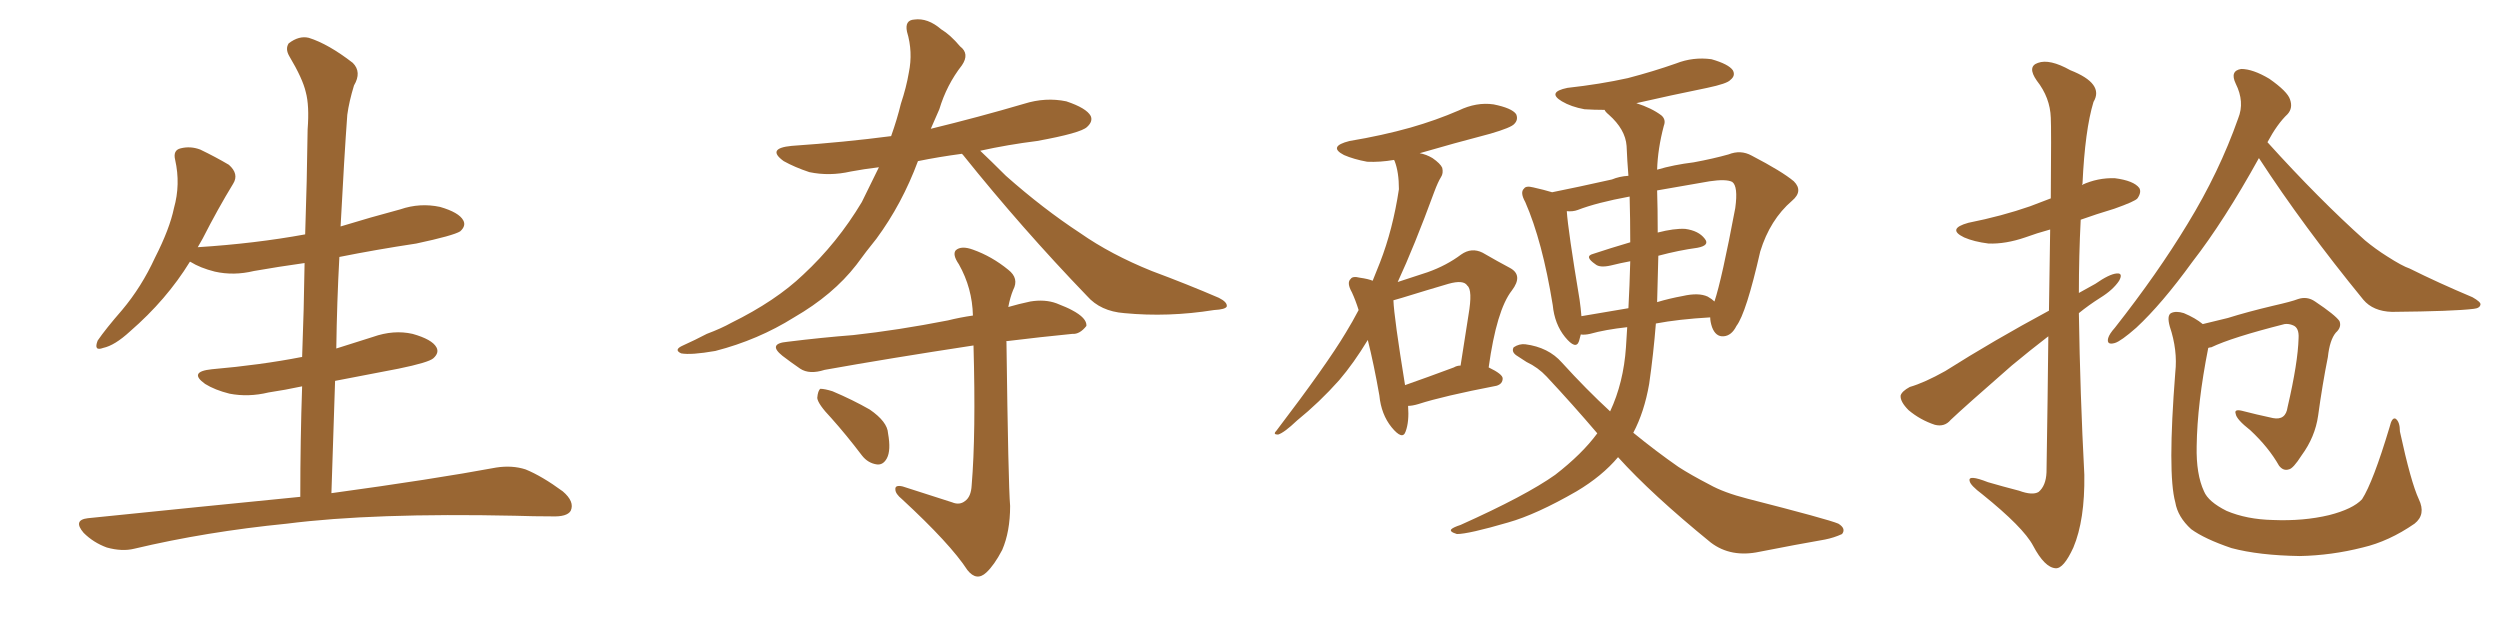 <svg xmlns="http://www.w3.org/2000/svg" xmlns:xlink="http://www.w3.org/1999/xlink" width="600" height="150"><path fill="#996633" padding="10" d="M72.07 119.24L72.07 119.24L72.07 119.24Q72.07 105.62 72.51 92.72L72.51 92.72Q68.41 93.60 64.45 94.19L64.45 94.19Q59.62 95.36 55.08 94.48L55.08 94.48Q51.56 93.60 49.22 92.14L49.22 92.14Q45.12 89.21 50.83 88.62L50.83 88.62Q62.55 87.60 72.36 85.69L72.36 85.69Q72.36 85.69 72.51 85.69L72.51 85.69Q72.95 74.12 73.10 63.13L73.10 63.13Q66.80 64.01 60.94 65.04L60.94 65.04Q56.10 66.21 51.56 65.19L51.56 65.19Q48.05 64.31 45.70 62.84L45.70 62.84Q45.70 62.84 45.56 62.84L45.56 62.84Q39.99 71.92 31.20 79.54L31.20 79.54Q27.54 82.91 24.76 83.50L24.76 83.50Q22.41 84.38 23.44 81.74L23.44 81.74Q25.34 78.96 29.30 74.41L29.30 74.41Q33.98 68.85 37.21 61.82L37.21 61.82Q40.72 54.93 41.75 49.95L41.75 49.95Q43.36 44.24 42.04 38.38L42.04 38.38Q41.46 36.04 43.36 35.60L43.36 35.60Q45.70 35.01 48.05 35.89L48.05 35.89Q51.71 37.65 54.93 39.55L54.93 39.55Q57.42 41.75 55.96 44.09L55.96 44.09Q52.29 50.10 48.63 57.28L48.63 57.28Q48.05 58.30 47.46 59.33L47.46 59.33Q61.23 58.45 73.24 56.25L73.24 56.25Q73.68 43.36 73.83 31.05L73.83 31.05Q74.27 25.34 73.39 22.12L73.39 22.12Q72.66 18.90 69.43 13.48L69.43 13.48Q68.41 11.72 69.29 10.40L69.29 10.40Q71.78 8.50 74.12 9.08L74.12 9.08Q78.81 10.55 84.67 15.09L84.67 15.09Q86.87 17.29 84.96 20.51L84.96 20.51Q83.79 24.32 83.35 27.54L83.35 27.54Q82.62 37.50 81.74 54.35L81.74 54.35Q88.92 52.15 96.09 50.24L96.09 50.24Q100.78 48.63 105.62 49.66L105.62 49.66Q110.16 50.98 111.18 52.88L111.18 52.88Q111.91 54.20 110.45 55.52L110.45 55.52Q108.84 56.54 99.90 58.45L99.90 58.45Q90.23 59.91 81.45 61.67L81.45 61.67Q80.86 72.51 80.71 83.64L80.71 83.64Q84.96 82.32 89.50 80.86L89.50 80.86Q94.48 79.10 99.02 80.13L99.02 80.13Q103.71 81.45 104.74 83.35L104.74 83.35Q105.47 84.67 104.00 85.99L104.00 85.99Q102.83 87.01 95.65 88.48L95.65 88.48Q87.89 89.94 80.42 91.41L80.42 91.41Q79.98 104.59 79.54 118.36L79.54 118.36Q104.15 114.99 119.09 112.21L119.09 112.21Q122.90 111.62 126.12 112.65L126.12 112.65Q130.08 114.26 135.06 117.92L135.06 117.92Q137.99 120.41 136.96 122.61L136.96 122.61Q136.08 124.07 132.42 123.93L132.42 123.93Q128.17 123.93 123.63 123.78L123.63 123.78Q89.50 123.05 68.85 125.68L68.85 125.68Q49.51 127.59 32.23 131.69L32.23 131.69Q29.30 132.42 25.63 131.40L25.63 131.40Q22.41 130.22 20.07 127.88L20.07 127.88Q17.43 124.80 21.09 124.37L21.09 124.37Q48.34 121.58 72.07 119.24ZM199.51 100.34L199.51 100.34Q196.29 96.97 196.14 95.51L196.14 95.51Q196.29 93.75 196.88 93.31L196.88 93.31Q197.90 93.31 199.80 93.90L199.80 93.90Q204.64 95.95 208.74 98.29L208.74 98.29Q212.99 101.22 213.13 104.00L213.13 104.00Q213.87 108.11 212.84 110.01L212.84 110.01Q211.96 111.62 210.50 111.47L210.50 111.47Q208.30 111.18 206.84 109.28L206.84 109.28Q203.17 104.44 199.51 100.34ZM230.86 36.91L230.86 36.91Q225.29 37.65 220.31 38.67L220.31 38.67Q216.50 48.93 210.35 57.28L210.35 57.28Q207.86 60.35 205.52 63.57L205.52 63.57Q199.95 70.75 190.58 76.17L190.58 76.17Q181.93 81.59 171.68 84.23L171.68 84.23Q165.82 85.25 163.48 84.81L163.48 84.81Q161.57 83.94 163.92 82.91L163.92 82.91Q166.85 81.59 169.63 80.13L169.63 80.13Q173.14 78.81 175.49 77.49L175.49 77.49Q186.18 72.22 192.77 65.92L192.77 65.92Q200.98 58.30 206.84 48.49L206.84 48.49Q209.03 44.09 210.94 40.14L210.94 40.14Q207.28 40.58 204.20 41.16L204.20 41.16Q199.07 42.33 194.24 41.31L194.24 41.31Q190.72 40.14 188.09 38.67L188.09 38.67Q183.84 35.60 189.99 35.01L189.99 35.01Q202.73 34.13 213.87 32.67L213.87 32.67Q215.33 28.56 216.21 24.90L216.21 24.90Q217.53 20.95 218.12 17.43L218.12 17.43Q219.14 12.45 217.68 7.62L217.68 7.62Q217.09 4.83 219.43 4.69L219.43 4.69Q222.66 4.25 225.88 7.03L225.88 7.03Q228.08 8.35 230.42 11.13L230.42 11.13Q232.76 12.89 230.86 15.67L230.86 15.67Q227.20 20.36 225.44 26.22L225.44 26.22Q224.41 28.56 223.39 30.91L223.39 30.91Q234.81 28.13 245.80 24.90L245.80 24.90Q250.93 23.29 255.91 24.32L255.91 24.32Q260.74 25.93 261.77 27.83L261.77 27.83Q262.35 29.15 260.89 30.47L260.89 30.47Q259.42 31.93 248.88 33.84L248.88 33.84Q241.85 34.72 235.25 36.18L235.25 36.18Q237.74 38.53 241.41 42.19L241.41 42.19Q250.34 50.10 259.28 55.96L259.28 55.96Q266.60 61.08 276.42 65.04L276.42 65.04Q285.06 68.26 292.53 71.48L292.53 71.48Q294.58 72.51 294.43 73.54L294.43 73.54Q294.14 74.27 291.36 74.41L291.36 74.41Q280.37 76.17 269.82 75.15L269.82 75.15Q264.11 74.71 260.89 71.04L260.89 71.04Q245.36 54.93 231.15 37.21L231.15 37.21Q231.01 37.06 230.86 36.91ZM228.52 120.56L228.52 120.56Q230.27 121.29 231.59 120.26L231.59 120.26Q233.06 119.24 233.20 116.46L233.20 116.46Q234.23 104.15 233.64 82.91L233.64 82.91Q213.43 85.99 197.90 88.77L197.90 88.77Q194.24 89.94 192.04 88.48L192.04 88.48Q189.70 86.87 187.79 85.40L187.79 85.40Q184.13 82.47 188.96 82.03L188.96 82.03Q197.17 81.01 204.79 80.42L204.79 80.42Q215.48 79.25 227.49 76.90L227.49 76.90Q230.42 76.17 233.50 75.73L233.50 75.73Q233.35 69.14 230.13 63.43L230.13 63.43Q228.52 61.08 229.39 60.06L229.39 60.06Q230.71 58.89 233.50 59.91L233.50 59.91Q238.04 61.52 241.99 64.75L241.99 64.75Q244.63 66.80 243.16 69.58L243.16 69.58Q242.43 71.34 241.99 73.68L241.99 73.68Q244.48 72.95 247.27 72.36L247.27 72.36Q250.78 71.78 253.56 72.80L253.56 72.80Q256.20 73.83 257.23 74.41L257.23 74.41Q260.89 76.32 260.74 78.22L260.74 78.22Q259.13 80.27 257.37 80.13L257.37 80.13Q249.90 80.86 241.55 81.88L241.55 81.88Q241.41 81.88 241.55 82.03L241.55 82.03Q241.99 116.16 242.43 121.44L242.43 121.44Q242.43 127.59 240.53 131.98L240.53 131.98Q238.62 135.64 236.72 137.40L236.72 137.40Q234.38 139.60 232.18 136.82L232.18 136.82Q228.08 130.52 216.50 119.82L216.50 119.82Q214.89 118.51 214.89 117.48L214.89 117.48Q214.75 116.31 216.65 116.75L216.65 116.75Q222.66 118.65 228.52 120.56ZM337.94 97.41L337.94 97.41Q338.23 101.22 337.35 103.56L337.35 103.56Q336.62 105.76 333.98 102.54L333.98 102.54Q331.49 99.46 331.05 94.92L331.05 94.92Q329.74 87.45 328.27 81.59L328.27 81.59Q324.90 87.16 321.39 91.26L321.39 91.26Q316.70 96.53 311.28 100.93L311.28 100.93Q308.20 103.86 306.74 104.30L306.74 104.30Q305.42 104.30 306.30 103.42L306.30 103.42Q318.46 87.45 323.00 79.83L323.00 79.83Q324.61 77.20 326.07 74.41L326.07 74.41Q325.34 72.07 324.46 70.17L324.46 70.17Q323.14 67.82 324.17 66.94L324.17 66.94Q324.61 66.21 326.37 66.65L326.37 66.65Q328.42 66.94 329.44 67.38L329.44 67.38Q330.32 65.19 331.20 62.99L331.20 62.99Q334.28 55.08 335.74 45.41L335.74 45.41Q335.74 41.31 334.72 38.67L334.72 38.67Q334.57 38.38 334.57 38.38L334.57 38.38Q331.20 38.96 328.13 38.82L328.13 38.82Q324.90 38.23 322.56 37.21L322.56 37.21Q318.60 35.16 323.88 33.84L323.88 33.84Q331.79 32.52 338.53 30.62L338.53 30.62Q344.68 28.86 350.10 26.51L350.10 26.51Q354.35 24.46 358.45 25.05L358.45 25.05Q362.84 25.93 363.87 27.39L363.87 27.39Q364.45 28.71 363.43 29.74L363.43 29.74Q362.70 30.62 357.71 32.08L357.71 32.08Q348.78 34.42 340.72 36.77L340.72 36.77Q342.33 37.06 343.80 37.94L343.80 37.94Q345.70 39.26 346.14 40.28L346.14 40.28Q346.44 41.60 345.85 42.48L345.85 42.48Q345.12 43.65 344.24 46.00L344.24 46.00Q339.40 59.18 335.45 67.68L335.45 67.68Q339.40 66.36 342.63 65.33L342.63 65.33Q347.17 63.72 350.68 61.08L350.68 61.08Q353.17 59.33 355.81 60.64L355.81 60.64Q359.62 62.84 362.40 64.31L362.40 64.31Q365.63 66.06 362.84 69.73L362.84 69.73Q359.18 74.41 357.28 88.18L357.28 88.18Q360.64 89.79 360.64 90.82L360.64 90.82Q360.64 92.14 359.18 92.58L359.18 92.58Q346.29 95.07 340.43 96.97L340.43 96.97Q338.96 97.41 337.94 97.41ZM348.93 88.18L348.93 88.18Q349.66 87.74 350.54 87.74L350.54 87.74Q351.56 81.01 352.44 75.59L352.44 75.59Q353.47 69.58 352.15 68.55L352.15 68.55Q351.27 67.09 347.61 68.12L347.61 68.12Q342.63 69.58 336.47 71.48L336.47 71.48Q335.01 71.92 334.42 72.07L334.42 72.07Q334.57 76.17 337.21 92.43L337.21 92.43Q342.63 90.53 348.93 88.18ZM388.33 109.72L388.33 109.72Q384.52 114.26 378.37 117.92L378.37 117.92Q368.70 123.49 361.96 125.39L361.96 125.39Q352.44 128.17 349.66 128.17L349.66 128.17Q347.75 127.59 348.34 127.00L348.34 127.00Q348.78 126.56 350.54 125.98L350.54 125.98Q366.21 118.95 373.24 113.96L373.24 113.96Q379.69 108.98 383.35 104.00L383.35 104.00Q377.49 97.12 371.19 90.38L371.19 90.38Q369.14 88.18 366.36 86.87L366.36 86.87Q365.19 86.13 363.87 85.25L363.87 85.25Q362.70 84.38 363.28 83.35L363.28 83.35Q364.60 82.47 366.06 82.62L366.06 82.62Q371.63 83.35 374.85 87.01L374.85 87.01Q380.71 93.46 386.43 98.73L386.43 98.73Q389.65 91.85 390.23 83.35L390.23 83.35Q390.38 80.86 390.53 78.52L390.53 78.52Q385.25 79.10 381.59 80.13L381.59 80.13Q380.27 80.42 379.39 80.27L379.39 80.27Q379.10 81.30 378.96 81.88L378.96 81.88Q378.22 84.08 375.59 80.86L375.59 80.86Q373.10 77.78 372.66 73.24L372.66 73.24Q370.17 57.86 366.06 48.49L366.06 48.49Q364.75 46.14 365.77 45.26L365.77 45.26Q366.21 44.53 367.97 44.97L367.97 44.97Q370.61 45.56 372.51 46.14L372.51 46.14Q378.37 44.97 386.87 43.07L386.87 43.07Q388.62 42.33 390.82 42.19L390.82 42.19Q390.53 38.67 390.38 35.01L390.38 35.01Q390.09 31.05 386.13 27.54L386.13 27.54Q385.25 26.81 385.11 26.37L385.11 26.37Q382.62 26.37 380.27 26.22L380.27 26.22Q377.05 25.63 374.85 24.32L374.85 24.32Q371.19 22.12 376.17 21.09L376.17 21.09Q384.08 20.21 390.67 18.75L390.67 18.75Q396.83 17.14 402.25 15.23L402.25 15.23Q406.35 13.62 410.74 14.21L410.74 14.21Q414.84 15.38 415.87 16.85L415.87 16.85Q416.60 18.16 415.28 19.19L415.28 19.19Q414.55 20.07 409.72 21.09L409.72 21.09Q401.07 22.85 392.72 24.76L392.72 24.76Q396.39 25.93 398.73 27.69L398.73 27.69Q399.90 28.71 399.32 30.18L399.32 30.18Q397.85 35.74 397.71 40.72L397.71 40.72Q401.66 39.55 406.49 38.96L406.49 38.96Q411.18 38.09 414.84 37.06L414.84 37.06Q417.77 35.89 420.41 37.35L420.41 37.35Q427.73 41.16 430.52 43.51L430.52 43.51Q432.86 45.85 430.08 48.19L430.08 48.19Q424.80 52.73 422.46 60.35L422.46 60.35Q419.09 75.15 416.75 78.22L416.75 78.22Q415.58 80.57 413.67 80.71L413.67 80.71Q411.77 80.86 410.89 78.52L410.89 78.52Q410.45 77.20 410.45 76.17L410.45 76.17Q402.83 76.61 397.41 77.64L397.41 77.64Q396.83 84.96 395.80 92.14L395.80 92.14Q394.63 98.88 391.99 103.86L391.99 103.86Q397.56 108.40 402.83 112.06L402.83 112.06Q405.76 113.96 410.30 116.31L410.30 116.31Q413.67 118.21 419.38 119.68L419.38 119.68Q438.87 124.66 441.21 125.68L441.21 125.68Q443.12 126.86 442.09 128.17L442.09 128.17Q440.19 129.05 437.99 129.49L437.99 129.49Q431.25 130.66 422.31 132.42L422.31 132.42Q415.43 133.89 410.60 130.22L410.60 130.22Q396.39 118.65 388.33 109.72ZM409.86 71.19L409.86 71.19Q410.89 71.78 411.47 72.36L411.47 72.36Q413.23 67.09 416.46 49.95L416.46 49.95Q417.19 44.68 415.72 43.65L415.72 43.65Q414.26 42.92 410.30 43.51L410.30 43.51Q403.42 44.68 397.71 45.70L397.71 45.70Q397.85 50.10 397.85 55.37L397.85 55.37Q397.85 55.66 397.85 55.81L397.85 55.81Q401.81 54.79 404.44 54.93L404.44 54.93Q407.67 55.37 409.13 57.28L409.13 57.28Q410.45 58.89 407.37 59.47L407.37 59.47Q402.98 60.06 398.00 61.38L398.00 61.38Q397.85 66.80 397.71 72.51L397.71 72.51Q400.63 71.63 403.86 71.04L403.86 71.04Q407.67 70.17 409.86 71.19ZM379.54 75.88L379.54 75.88L379.54 75.88Q384.67 75 390.82 73.97L390.82 73.97Q391.11 68.55 391.26 62.70L391.26 62.70Q388.92 63.13 386.57 63.72L386.57 63.72Q383.94 64.31 382.91 63.43L382.91 63.43Q380.13 61.52 382.32 60.94L382.32 60.94Q386.28 59.62 391.26 58.15L391.26 58.15Q391.26 52.59 391.11 47.17L391.11 47.17Q383.20 48.63 378.66 50.39L378.66 50.39Q377.49 50.83 376.03 50.68L376.03 50.68Q376.32 55.22 379.10 71.92L379.10 71.92Q379.39 73.97 379.54 75.88ZM542.14 37.94L542.14 37.94Q533.79 53.03 526.17 62.84L526.17 62.84Q518.85 72.95 512.70 78.66L512.70 78.66Q509.03 81.88 507.57 82.32L507.57 82.32Q505.52 82.91 505.96 81.15L505.96 81.15Q506.25 80.13 507.57 78.66L507.57 78.66Q517.82 65.63 525 53.76L525 53.76Q532.62 41.31 537.16 28.42L537.16 28.42Q538.77 24.46 536.57 20.07L536.57 20.07Q535.11 16.99 537.89 16.55L537.89 16.55Q540.67 16.55 544.63 18.90L544.63 18.90Q549.02 21.97 549.61 23.88L549.61 23.88Q550.34 25.93 549.02 27.39L549.02 27.39Q546.53 29.74 544.19 34.13L544.19 34.13Q556.64 47.90 567.63 57.71L567.63 57.71Q570.12 59.77 572.90 61.52L572.90 61.52Q576.56 63.87 578.32 64.45L578.32 64.45Q585.06 67.82 593.41 71.34L593.41 71.34Q595.46 72.51 595.31 73.10L595.31 73.10Q595.17 73.97 593.70 74.12L593.70 74.12Q589.01 74.71 574.07 74.85L574.07 74.85Q569.53 74.71 567.19 71.92L567.19 71.92Q552.83 54.35 542.14 37.94ZM580.52 119.82L580.52 119.82Q582.28 123.49 579.49 125.68L579.49 125.68Q573.34 129.93 567.04 131.40L567.04 131.40Q559.57 133.30 551.95 133.45L551.95 133.45Q542.14 133.30 535.55 131.54L535.55 131.54Q529.10 129.35 525.88 127.00L525.88 127.00Q522.66 124.07 522.07 120.56L522.07 120.56Q520.17 113.67 522.07 89.36L522.07 89.36Q522.66 84.08 520.75 78.37L520.75 78.37Q520.02 75.73 521.04 75.15L521.04 75.15Q522.22 74.56 524.12 75.15L524.12 75.15Q526.90 76.32 528.66 77.78L528.66 77.78Q531.15 77.20 534.67 76.32L534.67 76.32Q539.36 74.85 545.51 73.39L545.51 73.39Q550.05 72.36 551.51 71.78L551.51 71.78Q553.71 71.04 555.62 72.36L555.62 72.36Q560.45 75.59 561.47 77.05L561.47 77.05Q562.06 78.52 560.60 79.83L560.60 79.83Q559.13 81.59 558.69 85.69L558.69 85.69Q557.37 92.29 556.35 99.76L556.35 99.76Q555.62 104.88 552.39 109.28L552.39 109.28Q550.34 112.50 549.32 112.65L549.32 112.65Q548.00 113.09 546.97 111.77L546.97 111.77Q544.48 107.37 540.09 103.27L540.09 103.27Q536.72 100.63 536.57 99.32L536.57 99.32Q536.13 98.14 538.04 98.58L538.04 98.58Q541.41 99.46 545.51 100.34L545.51 100.34Q548.58 100.93 549.02 97.71L549.02 97.71Q551.51 87.01 551.66 81.15L551.66 81.15Q551.81 78.66 550.34 78.08L550.34 78.08Q549.32 77.64 548.29 77.78L548.29 77.78Q535.55 81.01 530.71 83.35L530.71 83.35Q530.42 83.35 529.98 83.50L529.98 83.50Q527.34 96.83 527.20 107.08L527.20 107.08Q527.05 113.82 528.96 117.92L528.96 117.92Q529.98 120.41 534.38 122.61L534.38 122.61Q539.21 124.66 545.51 124.80L545.51 124.80Q552.83 125.10 558.98 123.63L558.98 123.63Q564.70 122.17 566.89 119.82L566.89 119.82Q569.53 115.72 573.49 102.54L573.49 102.54Q574.07 100.05 574.95 100.49L574.95 100.49Q575.98 101.22 575.98 103.56L575.98 103.56Q578.61 115.72 580.52 119.82ZM491.75 74.56L491.75 74.56L491.75 74.56Q491.89 63.43 492.04 55.08L492.04 55.08Q488.82 55.96 486.04 56.98L486.04 56.98Q481.35 58.59 477.25 58.45L477.25 58.45Q473.73 58.01 471.39 56.98L471.39 56.98Q467.14 54.93 472.41 53.47L472.41 53.47Q480.47 51.86 487.21 49.51L487.21 49.51Q489.84 48.49 492.19 47.61L492.19 47.61Q492.33 30.47 492.19 28.27L492.19 28.27Q492.04 23.44 488.82 19.34L488.82 19.34Q486.47 15.97 489.11 15.09L489.11 15.09Q491.89 14.06 496.88 16.85L496.88 16.85Q505.08 20.07 502.44 24.46L502.44 24.46Q500.39 31.20 499.80 44.09L499.80 44.09Q499.66 44.24 499.66 44.38L499.66 44.38Q503.47 42.63 507.57 42.77L507.57 42.77Q512.11 43.36 513.43 45.12L513.43 45.12Q514.01 46.14 512.99 47.61L512.99 47.61Q512.40 48.34 507.42 50.10L507.42 50.10Q503.03 51.42 499.37 52.73L499.37 52.73Q498.93 61.38 498.93 70.31L498.93 70.31Q500.98 69.14 502.88 68.12L502.88 68.12Q506.25 65.77 508.01 65.63L508.01 65.63Q509.62 65.48 508.59 67.38L508.59 67.38Q507.13 69.58 504.05 71.48L504.05 71.48Q501.27 73.24 498.93 75.15L498.93 75.15Q499.22 94.48 500.24 113.96L500.24 113.96Q500.39 124.80 497.61 131.40L497.61 131.40Q495.26 136.52 493.36 136.38L493.36 136.38Q490.72 136.23 487.94 130.96L487.94 130.96Q485.60 126.56 475.78 118.65L475.78 118.65Q472.85 116.46 472.71 115.43L472.71 115.43Q472.27 113.82 477.10 115.72L477.10 115.72Q480.62 116.75 484.57 117.77L484.57 117.77Q487.79 118.95 489.26 118.07L489.26 118.07Q491.02 116.60 491.16 113.38L491.16 113.38Q491.46 94.92 491.60 80.71L491.60 80.71Q487.21 84.08 482.81 87.74L482.81 87.74Q471.39 97.71 468.16 100.78L468.16 100.78Q466.70 102.54 464.36 101.95L464.36 101.95Q460.84 100.78 458.06 98.44L458.06 98.44Q456.01 96.39 456.15 94.92L456.15 94.92Q456.45 93.90 458.35 92.87L458.35 92.87Q461.87 91.85 466.85 89.06L466.85 89.06Q478.42 81.74 491.75 74.56Z"/></svg>
